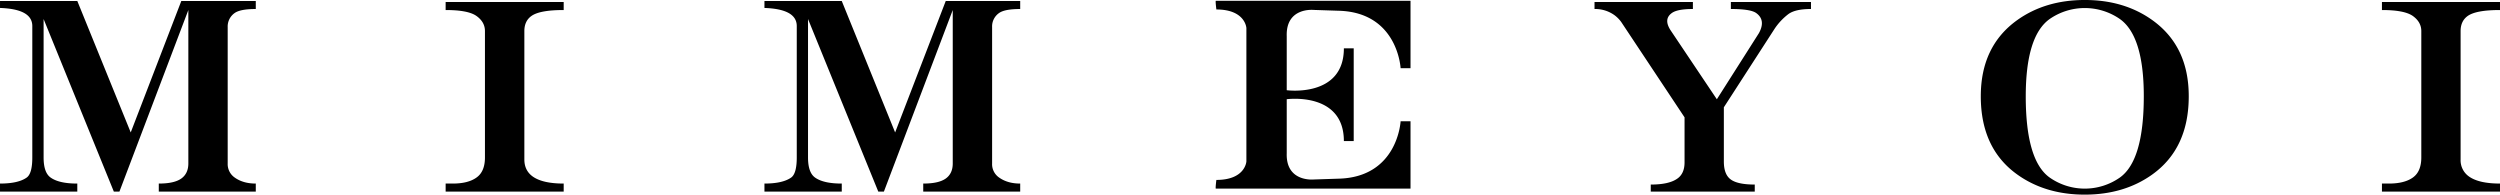 <svg xmlns="http://www.w3.org/2000/svg" width="1823.996" height="142" viewBox="0 0 1823.996 142"><path d="M22191.82,18127.34q-26.66-19.025-26.641-57.1,0-36.609,26.641-55.617,20.5-14.607,49.215-14.631,28.711,0,49.215,14.631,26.678,19.008,26.652,55.617,0,38.051-26.652,57.1-20.508,14.643-49.215,14.656Q22212.365,18142,22191.82,18127.34Zm23.6-113.463q-17.426,12.422-17.441,56.367,0,46.834,17.441,59.277a44.641,44.641,0,0,0,51.246,0q17.426-12.428,17.441-59.277,0-43.951-17.441-56.367a44.971,44.971,0,0,0-51.246,0Zm242.434,125.9v-5.855h5.125q11.268,0,17.438-4.4c4.1-2.908,6.16-7.814,6.16-14.631v-92.227c0-4.387-2.059-8.037-6.16-10.994-4.125-2.922-11.637-4.352-22.562-4.352v-5.879h86.141v5.879c-11.664,0-19.5,1.43-23.6,4.352-3.426,2.453-5.148,6.137-5.148,10.994v93.68a14.459,14.459,0,0,0,6.145,12.449q7.225,5.124,22.6,5.129v5.855Zm-533.469,0v-5.129c8.906,0,15.395-1.43,19.508-4.426,3.387-2.4,5.148-6.336,5.148-11.709v-32.91l-46.184-69.533a22.976,22.976,0,0,0-5.113-5.127,24.129,24.129,0,0,0-14.387-4.377v-5.127h71.77v5.127c-7.516,0-12.66.973-15.348,2.922-4.113,2.957-4.469,7.074-1.035,12.449l33.859,50.488,30.73-48.307c3.434-6.312,2.746-11.219-2.07-14.631q-4.1-2.924-18.426-2.922v-5.127h58.441v5.127c-7.551,0-13.008,1.207-16.406,3.66a44.3,44.3,0,0,0-10.273,10.984l-36.887,57.07v39.506c0,6.373,1.676,10.76,5.125,13.213,3.4,2.439,9.25,3.648,17.426,3.648v5.129Zm-530.8,0v-5.855c7.512,0,12.969-1.209,16.418-3.662q5.115-3.659,5.113-10.98v-111.961l-50.227,132.459h-4.1l-51.262-125.9v101.014q0,10.983,5.113,14.631,6.152,4.418,19.508,4.4v5.855h-56.41v-5.855q13.3,0,19.512-4.4c2.707-1.947,4.063-6.842,4.063-14.631v-95.875c0-8.309-7.859-12.67-23.574-13.215v-5.066h56.41l38.93,95.887,36.926-95.887h54.328v5.832c-7.551,0-12.637.973-15.395,2.922a11.886,11.886,0,0,0-5.1,10.266v99.525a11.817,11.817,0,0,0,5.1,10.242c4.137,2.945,9.25,4.4,15.395,4.4v5.855Zm-348.453,0v-5.855h5.125c7.512,0,13.34-1.455,17.4-4.4,4.125-2.908,6.156-7.814,6.156-14.631v-92.227c0-4.387-2.031-8.037-6.156-10.994-4.062-2.922-11.578-4.352-22.527-4.352v-5.879h86.129v5.879c-11.641,0-19.484,1.43-23.551,4.352-3.445,2.453-5.145,6.137-5.145,10.994v93.68q0,8.045,6.121,12.449c4.813,3.416,12.316,5.129,22.574,5.129v5.855Zm-209.289,0v-5.855c7.512,0,12.957-1.209,16.418-3.662,3.41-2.439,5.148-6.1,5.148-10.98v-111.961l-50.277,132.459h-4.086l-51.238-125.9v101.014c0,7.322,1.676,12.2,5.1,14.631q6.129,4.418,19.484,4.4v5.855H20720v-5.855q13.359,0,19.5-4.4c2.711-1.947,4.066-6.842,4.066-14.631v-95.875c0-8.309-7.859-12.67-23.562-13.215v-5.066h56.4l38.969,95.887,36.9-95.887h54.34v5.832q-11.256,0-15.387,2.922a11.985,11.985,0,0,0-5.109,10.266v99.525a11.915,11.915,0,0,0,5.109,10.242c4.1,2.945,9.238,4.4,15.387,4.4v5.855Zm771.617-8.506c21.219,0,21.9-13.521,21.9-13.521v-97.293s-.68-13.545-21.9-13.545c0,0-.875-6.744-.336-6.324h141.984v49.158h-7.23s-2.008-40.924-45.457-41.91l-17.812-.592s-20.543-2.256-19.816,19.18v39.395s41.691,5.635,41.691-30.543h7.18v67.646h-7.18c0-36.2-41.691-30.533-41.691-30.533v39.395c-.727,21.361,19.816,19.166,19.816,19.166l17.813-.59c43.449-.961,45.457-41.9,45.457-41.9h7.23v49.145h-141.984c-.012.012-.023.012-.047.012C21606.633,18137.619,21607.461,18131.271,21607.461,18131.271Z" transform="translate(-20719.996 -17999.996)"/></svg>